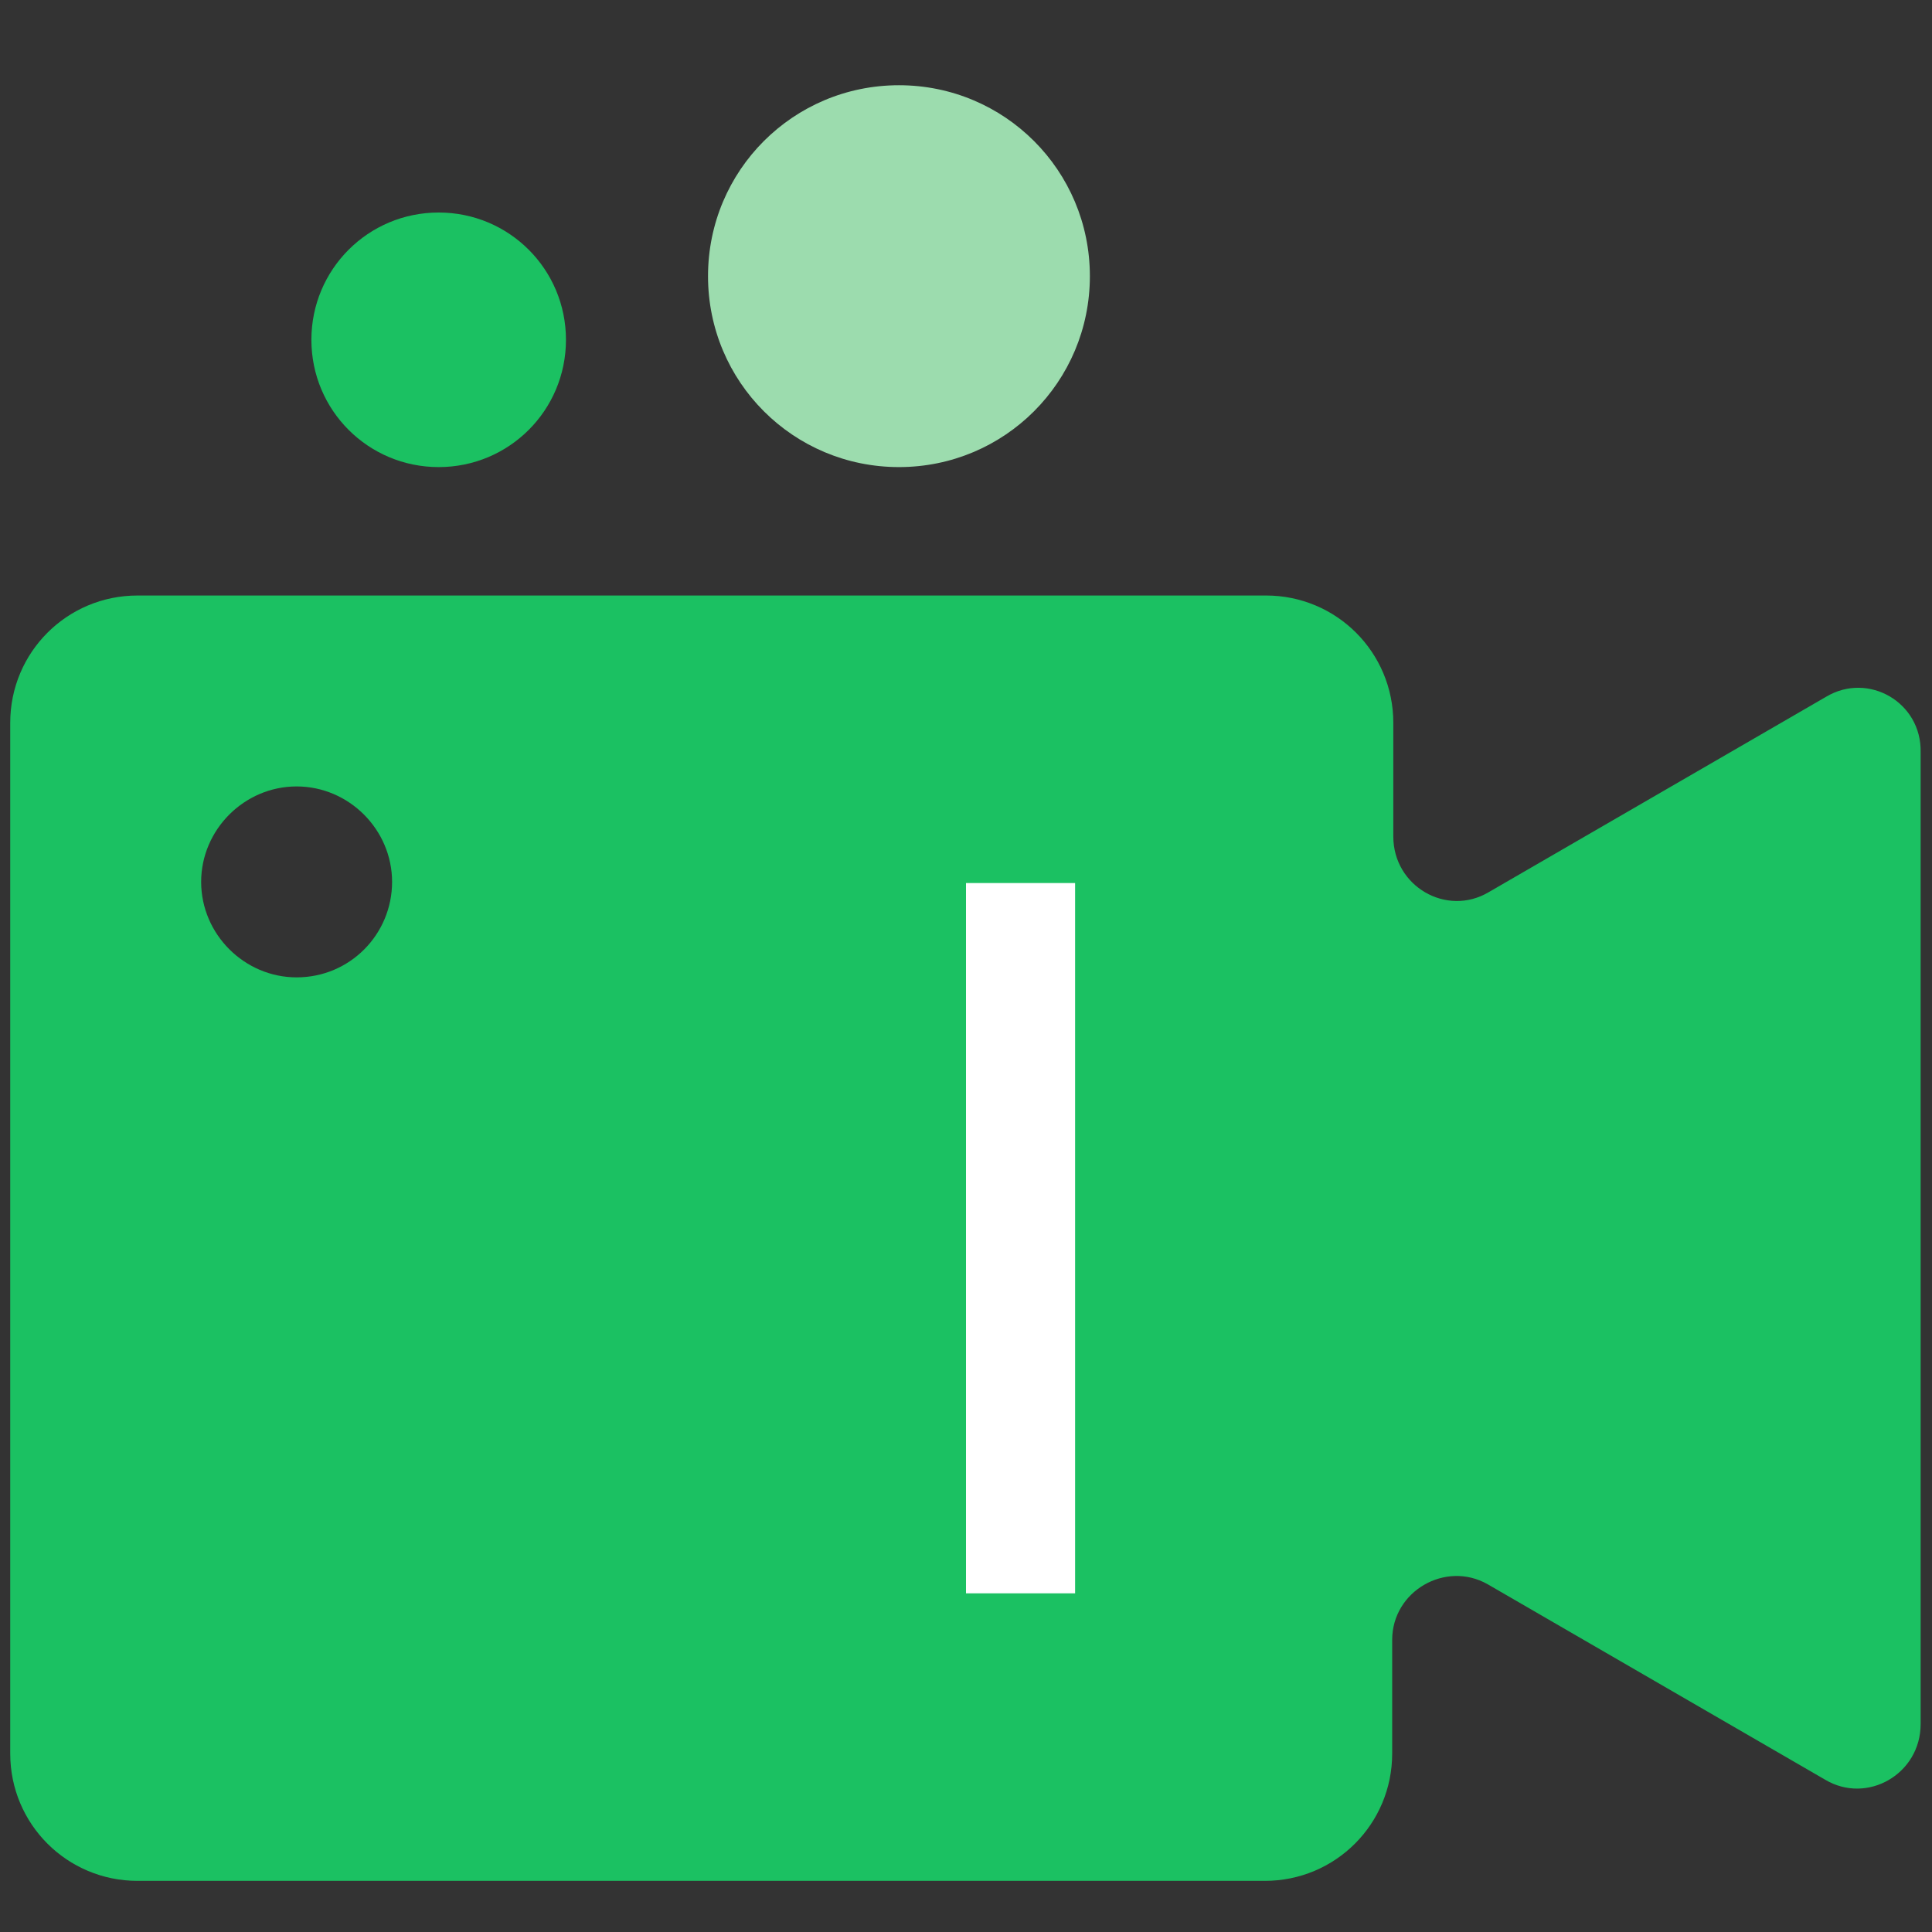 <?xml version="1.0" encoding="utf-8"?>
<!-- Generator: Adobe Illustrator 26.2.1, SVG Export Plug-In . SVG Version: 6.00 Build 0)  -->
<svg version="1.1" id="图层_1" xmlns="http://www.w3.org/2000/svg" xmlns:xlink="http://www.w3.org/1999/xlink" x="0px" y="0px"
	 viewBox="0 0 170 170" style="enable-background:new 0 0 170 170;" xml:space="preserve">
<rect x="0" y="0" width="170" height="170" fill="#333333" stroke="none"/>
<style type="text/css">
	.st0{fill:#1BC162;}
	.st1{fill:#1FC55E;}
	.st2{fill:#333333;}
	.st3{fill:#FFFFFF;}
	.st4{opacity:0.5;fill:#FFFFFF;}
	.st5{fill:#9CDCAE;}
	.st6{fill:#FFFFFF;stroke:#FFFFFF;stroke-width:3;stroke-miterlimit:10;}
	.st7{fill:#FFFFFF;stroke:#FFFFFF;stroke-width:9;stroke-miterlimit:10;}
	.st8{fill:none;stroke:#9CDCAE;stroke-width:4;stroke-miterlimit:10;}
	.st9{fill:none;stroke:#9CDCAE;stroke-width:4;stroke-miterlimit:10;stroke-dasharray:4.776,4.776;}
	.st10{fill:none;stroke:#9CDCAE;stroke-width:4;stroke-miterlimit:10;stroke-dasharray:4.948,4.948;}
	.st11{fill:none;stroke:#9CDCAE;stroke-width:4;stroke-miterlimit:10;stroke-dasharray:5.236,5.236;}
	.st12{fill:none;stroke:#9CDCAE;stroke-width:3;stroke-miterlimit:10;}
	.st13{fill:#1C1C1E;}
</style>
<g>
	<path class="st0" d="M27.4,29.9c0,6.2,5,11.2,11.2,11.2c6.2,0,11.2-5,11.2-11.2c0,0,0,0,0,0c0-6.2-5-11.2-11.2-11.2
		S27.4,23.7,27.4,29.9C27.4,29.9,27.4,29.9,27.4,29.9z"/>
	<path class="st0" d="M160.7,61.3L131,78.5c-3.7,2.2-8.4-0.5-8.4-4.9v-10c0-6.2-5-11.2-11.2-11.2H12.1c-6.2,0-11.2,5-11.2,11.2v90.7
		c0,6.2,5,11.2,11.2,11.2h99.2c6.2,0,11.2-5,11.2-11.2v-10c0-4.3,4.7-7,8.4-4.9l29.7,17.2c3.7,2.2,8.4-0.5,8.4-4.9V66.2
		C169.1,61.8,164.4,59.1,160.7,61.3z M26.1,86c-4.6,0-8.4-3.8-8.4-8.4s3.8-8.4,8.4-8.4c0,0,0,0,0,0c4.6,0,8.4,3.8,8.4,8.4
		C34.5,82.2,30.8,86,26.1,86z"/>
	<path class="st5" d="M62.3,24.3c0,9.3,7.5,16.8,16.8,16.8s16.8-7.5,16.8-16.8c0-9.3-7.5-16.8-16.8-16.8S62.3,15,62.3,24.3
		C62.3,24.3,62.3,24.3,62.3,24.3z"/>
</g>
<rect x="85" y="77.7" class="st3" width="9.6" height="62.5"/>
</svg>
